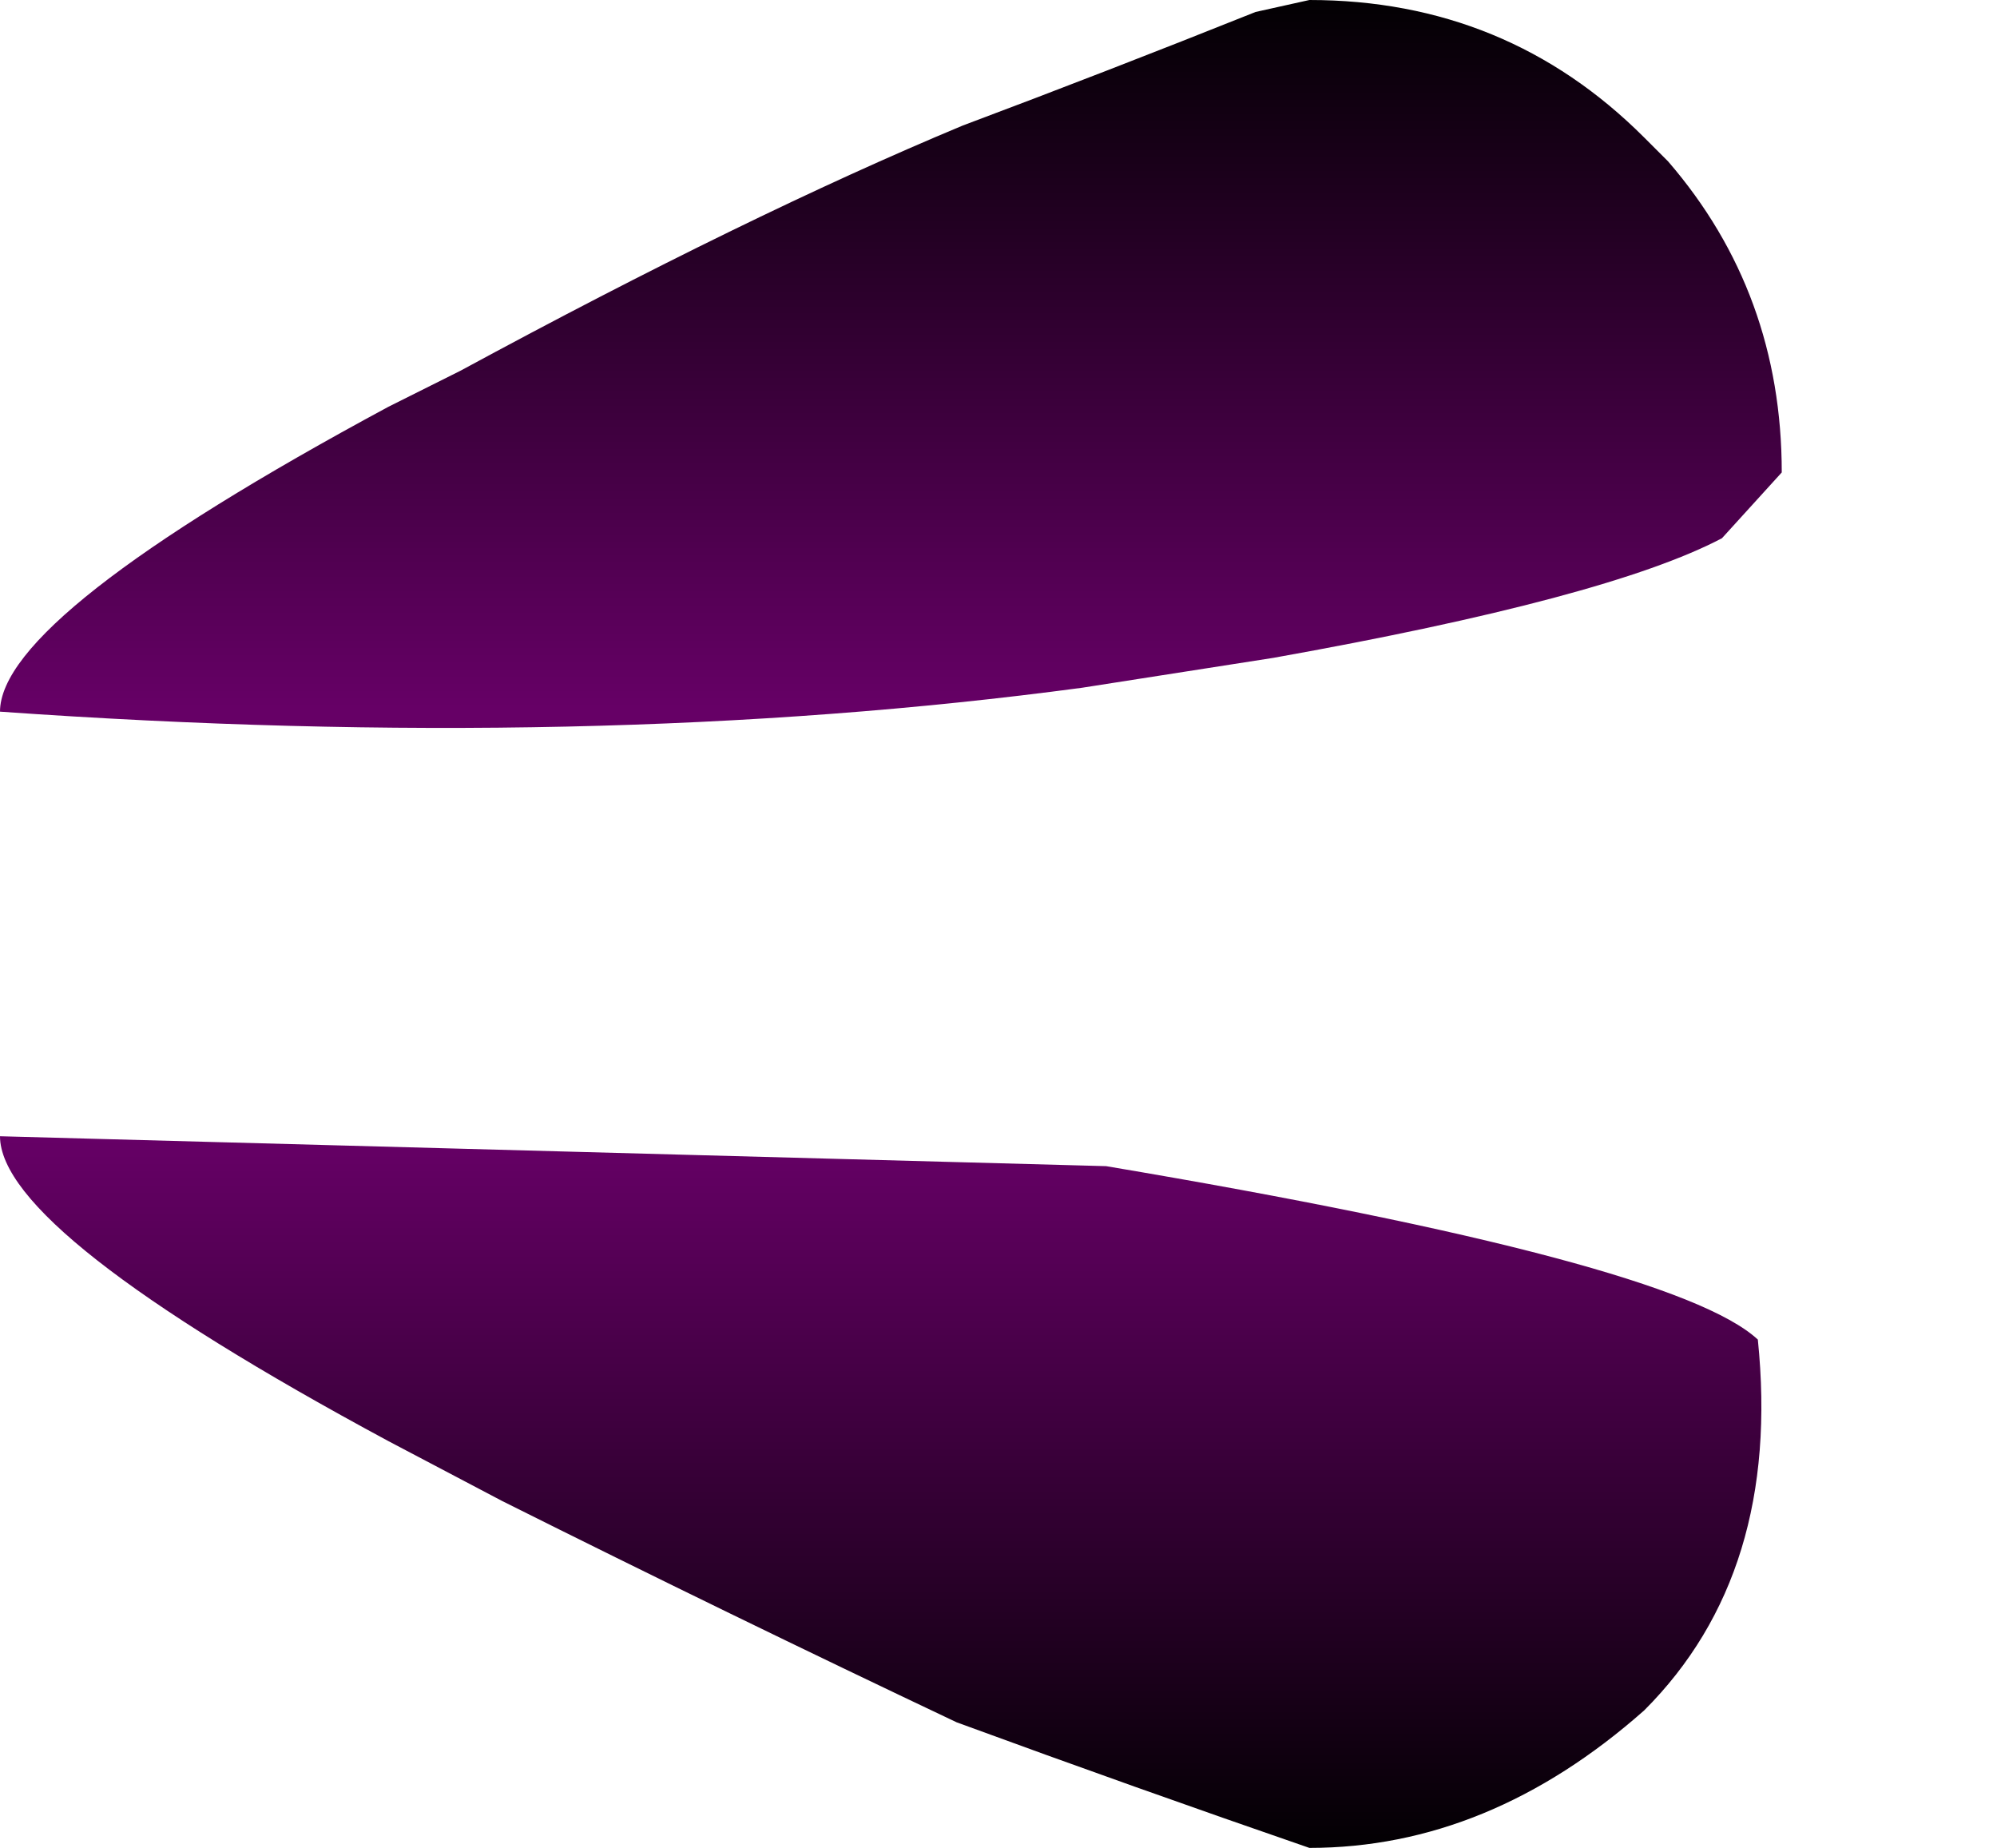 <?xml version="1.0" encoding="UTF-8" standalone="no"?>
<svg xmlns:xlink="http://www.w3.org/1999/xlink" height="15.45px" width="16.7px" xmlns="http://www.w3.org/2000/svg">
  <g transform="matrix(1.0, 0.0, 0.0, 1.0, 0.0, 0.0)">
    <path d="M0.0 5.95 Q4.95 6.3 9.05 5.75 L10.65 5.5 Q13.45 5.0 14.4 4.5 L14.9 3.95 Q14.9 2.45 13.95 1.35 L13.75 1.15 Q12.6 0.0 10.95 0.0 L10.5 0.1 Q9.25 0.6 8.05 1.05 6.25 1.8 3.85 3.1 L3.25 3.4 Q0.0 5.15 0.0 5.95" fill="url(#gradient0)" fill-rule="evenodd" stroke="none">
      <animate attributeName="d" dur="2s" repeatCount="indefinite" values="M0.0 5.95 Q4.95 6.3 9.05 5.75 L10.65 5.5 Q13.45 5.0 14.4 4.5 L14.9 3.95 Q14.9 2.45 13.95 1.35 L13.75 1.15 Q12.6 0.0 10.95 0.0 L10.5 0.1 Q9.25 0.6 8.05 1.05 6.25 1.8 3.85 3.1 L3.25 3.4 Q0.0 5.15 0.0 5.95;M4.8 5.95 Q8.65 5.7 12.45 5.5 L13.8 5.2 Q16.7 4.6 16.7 3.95 L16.65 3.25 Q16.45 2.05 15.55 1.15 L15.55 1.15 Q14.55 0.15 13.15 0.0 L12.75 0.0 Q12.0 0.15 11.1 1.1 9.85 2.4 8.05 3.4 L7.5 3.7 Q4.8 5.2 4.8 5.95"/>
    </path>
    <path d="M0.0 9.5 Q0.0 10.3 3.25 12.05 L4.2 12.55 Q6.1 13.5 8.0 14.4 9.5 14.95 10.95 15.45 12.45 15.45 13.75 14.3 14.9 13.15 14.7 11.2 14.0 10.55 9.25 9.75 L0.0 9.5" fill="url(#gradient1)" fill-rule="evenodd" stroke="none">
      <animate attributeName="d" dur="2s" repeatCount="indefinite" values="M0.0 9.5 Q0.0 10.3 3.25 12.05 L4.2 12.55 Q6.1 13.5 8.0 14.4 9.5 14.95 10.95 15.45 12.45 15.45 13.75 14.3 14.9 13.15 14.7 11.2 14.0 10.55 9.25 9.75 L0.0 9.5;M4.8 9.5 Q4.8 10.2 7.4 11.7 L8.05 12.05 Q9.85 13.05 11.1 14.35 12.0 15.3 13.55 15.4 14.7 15.15 15.65 14.2 16.55 13.25 16.7 11.5 16.7 10.8 12.45 9.95 L4.8 9.5"/>
    </path>
    <path d="M0.0 5.95 Q0.0 5.15 3.25 3.4 L3.85 3.1 Q6.25 1.8 8.05 1.05 9.25 0.6 10.5 0.1 L10.95 0.0 Q12.6 0.0 13.75 1.15 L13.95 1.35 Q14.9 2.45 14.9 3.95 L14.4 4.5 Q13.45 5.0 10.65 5.5 L9.05 5.75 Q4.95 6.3 0.0 5.95 M0.0 9.5 L9.25 9.75 Q14.0 10.55 14.7 11.2 14.9 13.15 13.75 14.3 12.45 15.45 10.95 15.45 9.5 14.95 8.0 14.4 6.1 13.5 4.2 12.55 L3.25 12.05 Q0.0 10.3 0.0 9.5" fill="none" stroke="#000000" stroke-linecap="round" stroke-linejoin="round" stroke-opacity="0.0" stroke-width="1.0">
      <animate attributeName="stroke" dur="2s" repeatCount="indefinite" values="#000000;#000001"/>
      <animate attributeName="stroke-width" dur="2s" repeatCount="indefinite" values="0.0;0.0"/>
      <animate attributeName="fill-opacity" dur="2s" repeatCount="indefinite" values="0.0;0.0"/>
      <animate attributeName="d" dur="2s" repeatCount="indefinite" values="M0.0 5.95 Q0.0 5.15 3.25 3.4 L3.85 3.1 Q6.25 1.8 8.05 1.05 9.25 0.6 10.5 0.1 L10.95 0.0 Q12.6 0.0 13.75 1.15 L13.95 1.35 Q14.9 2.45 14.9 3.95 L14.4 4.5 Q13.45 5.0 10.65 5.5 L9.05 5.75 Q4.95 6.3 0.0 5.95 M0.0 9.5 L9.25 9.75 Q14.0 10.55 14.7 11.2 14.9 13.15 13.75 14.3 12.45 15.45 10.95 15.45 9.5 14.95 8.0 14.4 6.1 13.5 4.2 12.55 L3.25 12.05 Q0.0 10.3 0.0 9.5;M4.8 5.95 Q4.8 5.2 7.5 3.7 L8.05 3.4 Q9.85 2.4 11.1 1.1 12.0 0.15 12.75 0.0 L13.15 0.0 Q14.55 0.15 15.55 1.15 L15.55 1.15 Q16.45 2.05 16.65 3.25 L16.7 3.95 Q16.7 4.6 13.8 5.2 L12.45 5.5 Q8.65 5.7 4.8 5.95 M4.8 9.5 L12.45 9.95 Q16.7 10.8 16.7 11.5 16.55 13.25 15.65 14.2 14.7 15.15 13.55 15.4 12.0 15.3 11.1 14.35 9.85 13.05 8.05 12.05 L7.4 11.7 Q4.8 10.2 4.8 9.5"/>
    </path>
  </g>
  <defs>
    <linearGradient gradientTransform="matrix(0.0, 0.005, 0.01, 0.0, 6.45, 3.95)" gradientUnits="userSpaceOnUse" id="gradient0" spreadMethod="pad" x1="-819.2" x2="819.2">
      <animateTransform additive="replace" attributeName="gradientTransform" dur="2s" from="1" repeatCount="indefinite" to="1" type="scale"/>
      <animateTransform additive="sum" attributeName="gradientTransform" dur="2s" from="6.45 3.95" repeatCount="indefinite" to="8.25 3.95" type="translate"/>
      <animateTransform additive="sum" attributeName="gradientTransform" dur="2s" from="90.0" repeatCount="indefinite" to="90.0" type="rotate"/>
      <animateTransform additive="sum" attributeName="gradientTransform" dur="2s" from="0.005 -0.01" repeatCount="indefinite" to="0.005 -0.01" type="scale"/>
      <animateTransform additive="sum" attributeName="gradientTransform" dur="2s" from="0.0" repeatCount="indefinite" to="0.0" type="skewX"/>
      <stop offset="0.0" stop-color="#000000">
        <animate attributeName="offset" dur="2s" repeatCount="indefinite" values="0.0;0.0"/>
        <animate attributeName="stop-color" dur="2s" repeatCount="indefinite" values="#000000;#000001"/>
        <animate attributeName="stop-opacity" dur="2s" repeatCount="indefinite" values="1.0;1.0"/>
      </stop>
      <stop offset="0.741" stop-color="#660066">
        <animate attributeName="offset" dur="2s" repeatCount="indefinite" values="0.741;0.741"/>
        <animate attributeName="stop-color" dur="2s" repeatCount="indefinite" values="#660066;#660067"/>
        <animate attributeName="stop-opacity" dur="2s" repeatCount="indefinite" values="1.0;1.0"/>
      </stop>
    </linearGradient>
    <linearGradient gradientTransform="matrix(0.0, -0.005, 0.01, 0.0, 6.45, 11.5)" gradientUnits="userSpaceOnUse" id="gradient1" spreadMethod="pad" x1="-819.2" x2="819.2">
      <animateTransform additive="replace" attributeName="gradientTransform" dur="2s" from="1" repeatCount="indefinite" to="1" type="scale"/>
      <animateTransform additive="sum" attributeName="gradientTransform" dur="2s" from="6.45 11.5" repeatCount="indefinite" to="8.25 11.5" type="translate"/>
      <animateTransform additive="sum" attributeName="gradientTransform" dur="2s" from="-90.0" repeatCount="indefinite" to="-90.0" type="rotate"/>
      <animateTransform additive="sum" attributeName="gradientTransform" dur="2s" from="0.005 0.01" repeatCount="indefinite" to="0.005 0.01" type="scale"/>
      <animateTransform additive="sum" attributeName="gradientTransform" dur="2s" from="0.0" repeatCount="indefinite" to="0.0" type="skewX"/>
      <stop offset="0.0" stop-color="#000000">
        <animate attributeName="offset" dur="2s" repeatCount="indefinite" values="0.0;0.0"/>
        <animate attributeName="stop-color" dur="2s" repeatCount="indefinite" values="#000000;#000001"/>
        <animate attributeName="stop-opacity" dur="2s" repeatCount="indefinite" values="1.0;1.0"/>
      </stop>
      <stop offset="0.741" stop-color="#660066">
        <animate attributeName="offset" dur="2s" repeatCount="indefinite" values="0.741;0.741"/>
        <animate attributeName="stop-color" dur="2s" repeatCount="indefinite" values="#660066;#660067"/>
        <animate attributeName="stop-opacity" dur="2s" repeatCount="indefinite" values="1.0;1.0"/>
      </stop>
    </linearGradient>
  </defs>
</svg>
